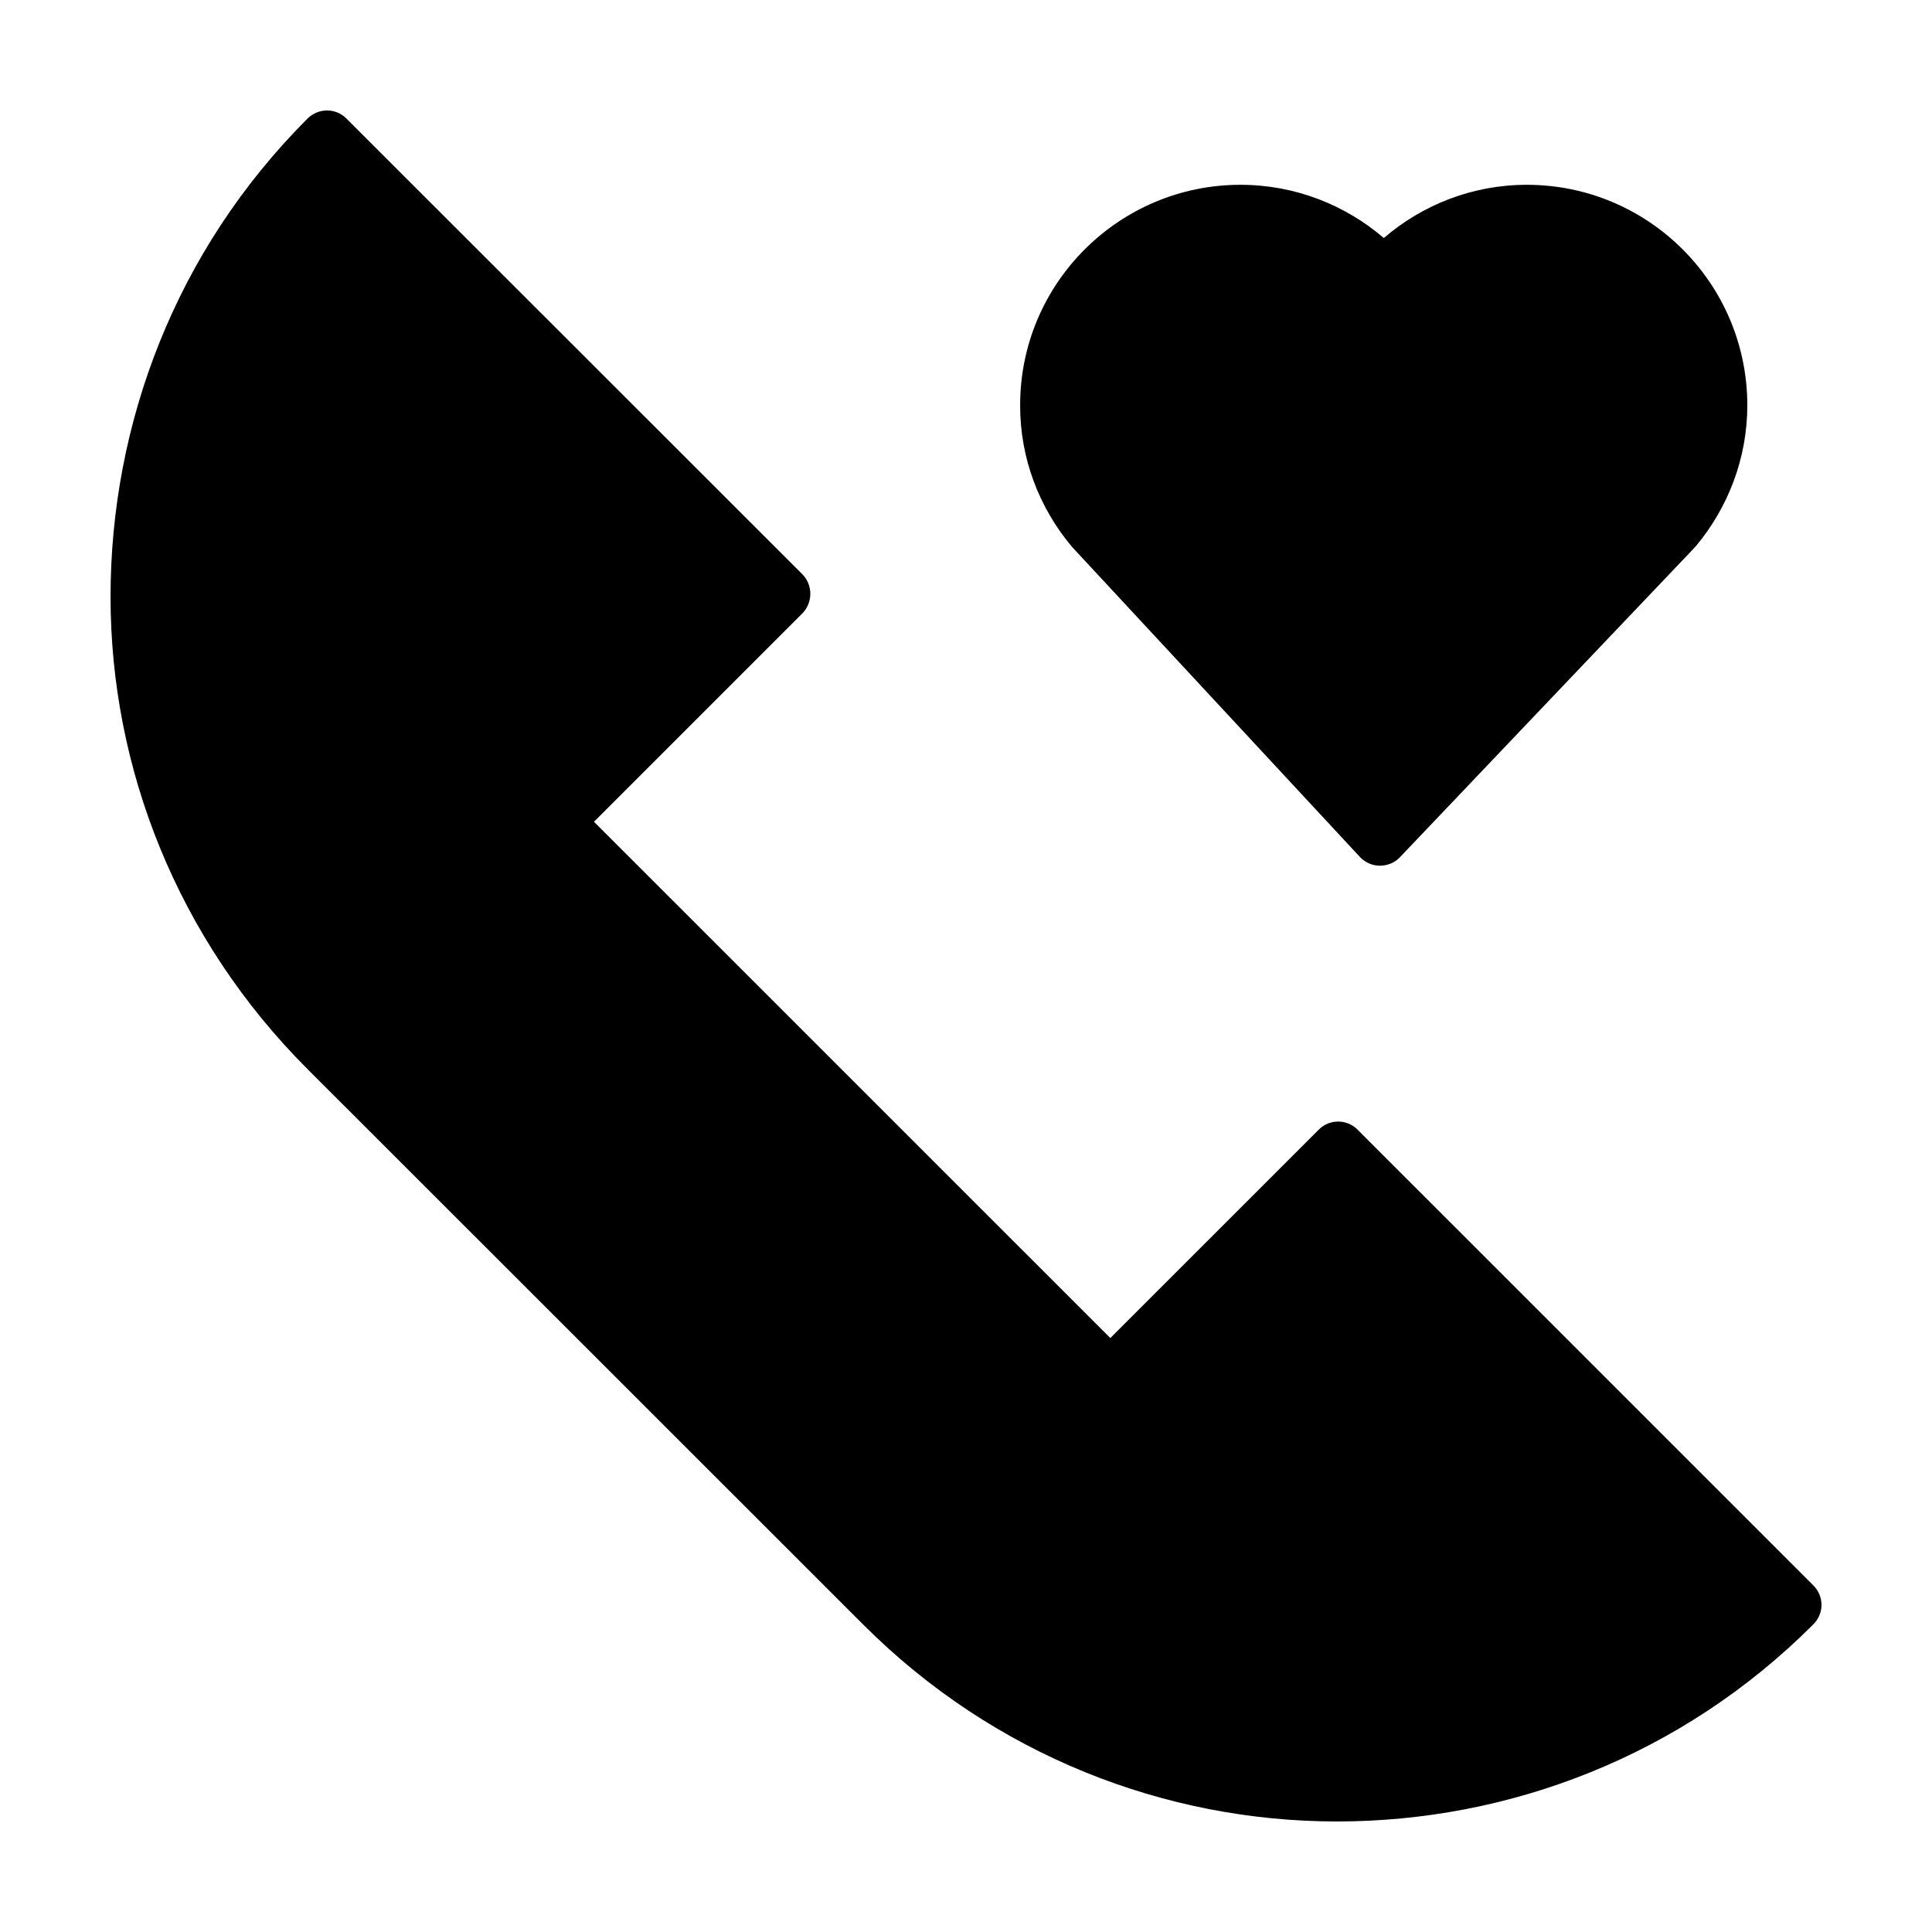 <?xml version="1.0" encoding="UTF-8"?>
<!-- Uploaded to: ICON Repo, www.svgrepo.com, Generator: ICON Repo Mixer Tools -->
<svg fill="#000000" width="800px" height="800px" version="1.1" viewBox="144 144 512 512" xmlns="http://www.w3.org/2000/svg">
 <g>
  <path d="m607.06 251.36c0 14.156-5.141 27.156-13.551 37.277l-0.25 0.25-0.051 0.102-78.191 82.164c-1.359 1.461-3.324 2.266-5.34 2.266-2.016 0-3.93-0.855-5.289-2.316l-76.281-82.16-0.051-0.102-0.203-0.203c-8.414-10.125-13.551-23.125-13.504-37.277 0-32.289 26.25-58.387 58.391-58.387 14.461 0 27.762 5.34 37.988 14.105 10.176-8.766 23.477-14.105 37.887-14.105 32.199 0 58.398 26.098 58.445 58.387z"/>
  <path d="m503.79 443.39 120.76 120.75c1.359 1.359 2.168 3.223 2.168 5.188 0 1.914-0.805 3.777-2.168 5.141-34.863 34.91-80.609 52.238-126.25 52.238-45.445 0-90.938-17.531-125.6-52.238l-147.21-147.15c-34.562-34.555-52.195-79.844-52.195-125.14 0-45.793 17.18-91.734 52.195-126.75 2.871-2.871 7.508-2.871 10.328 0l120.81 120.75c1.359 1.359 2.117 3.273 2.117 5.188s-0.754 3.828-2.117 5.188l-55.219 55.219 136.84 136.82 55.219-55.211c2.82-2.875 7.453-2.875 10.328-0.004z"/>
 </g>
</svg>
